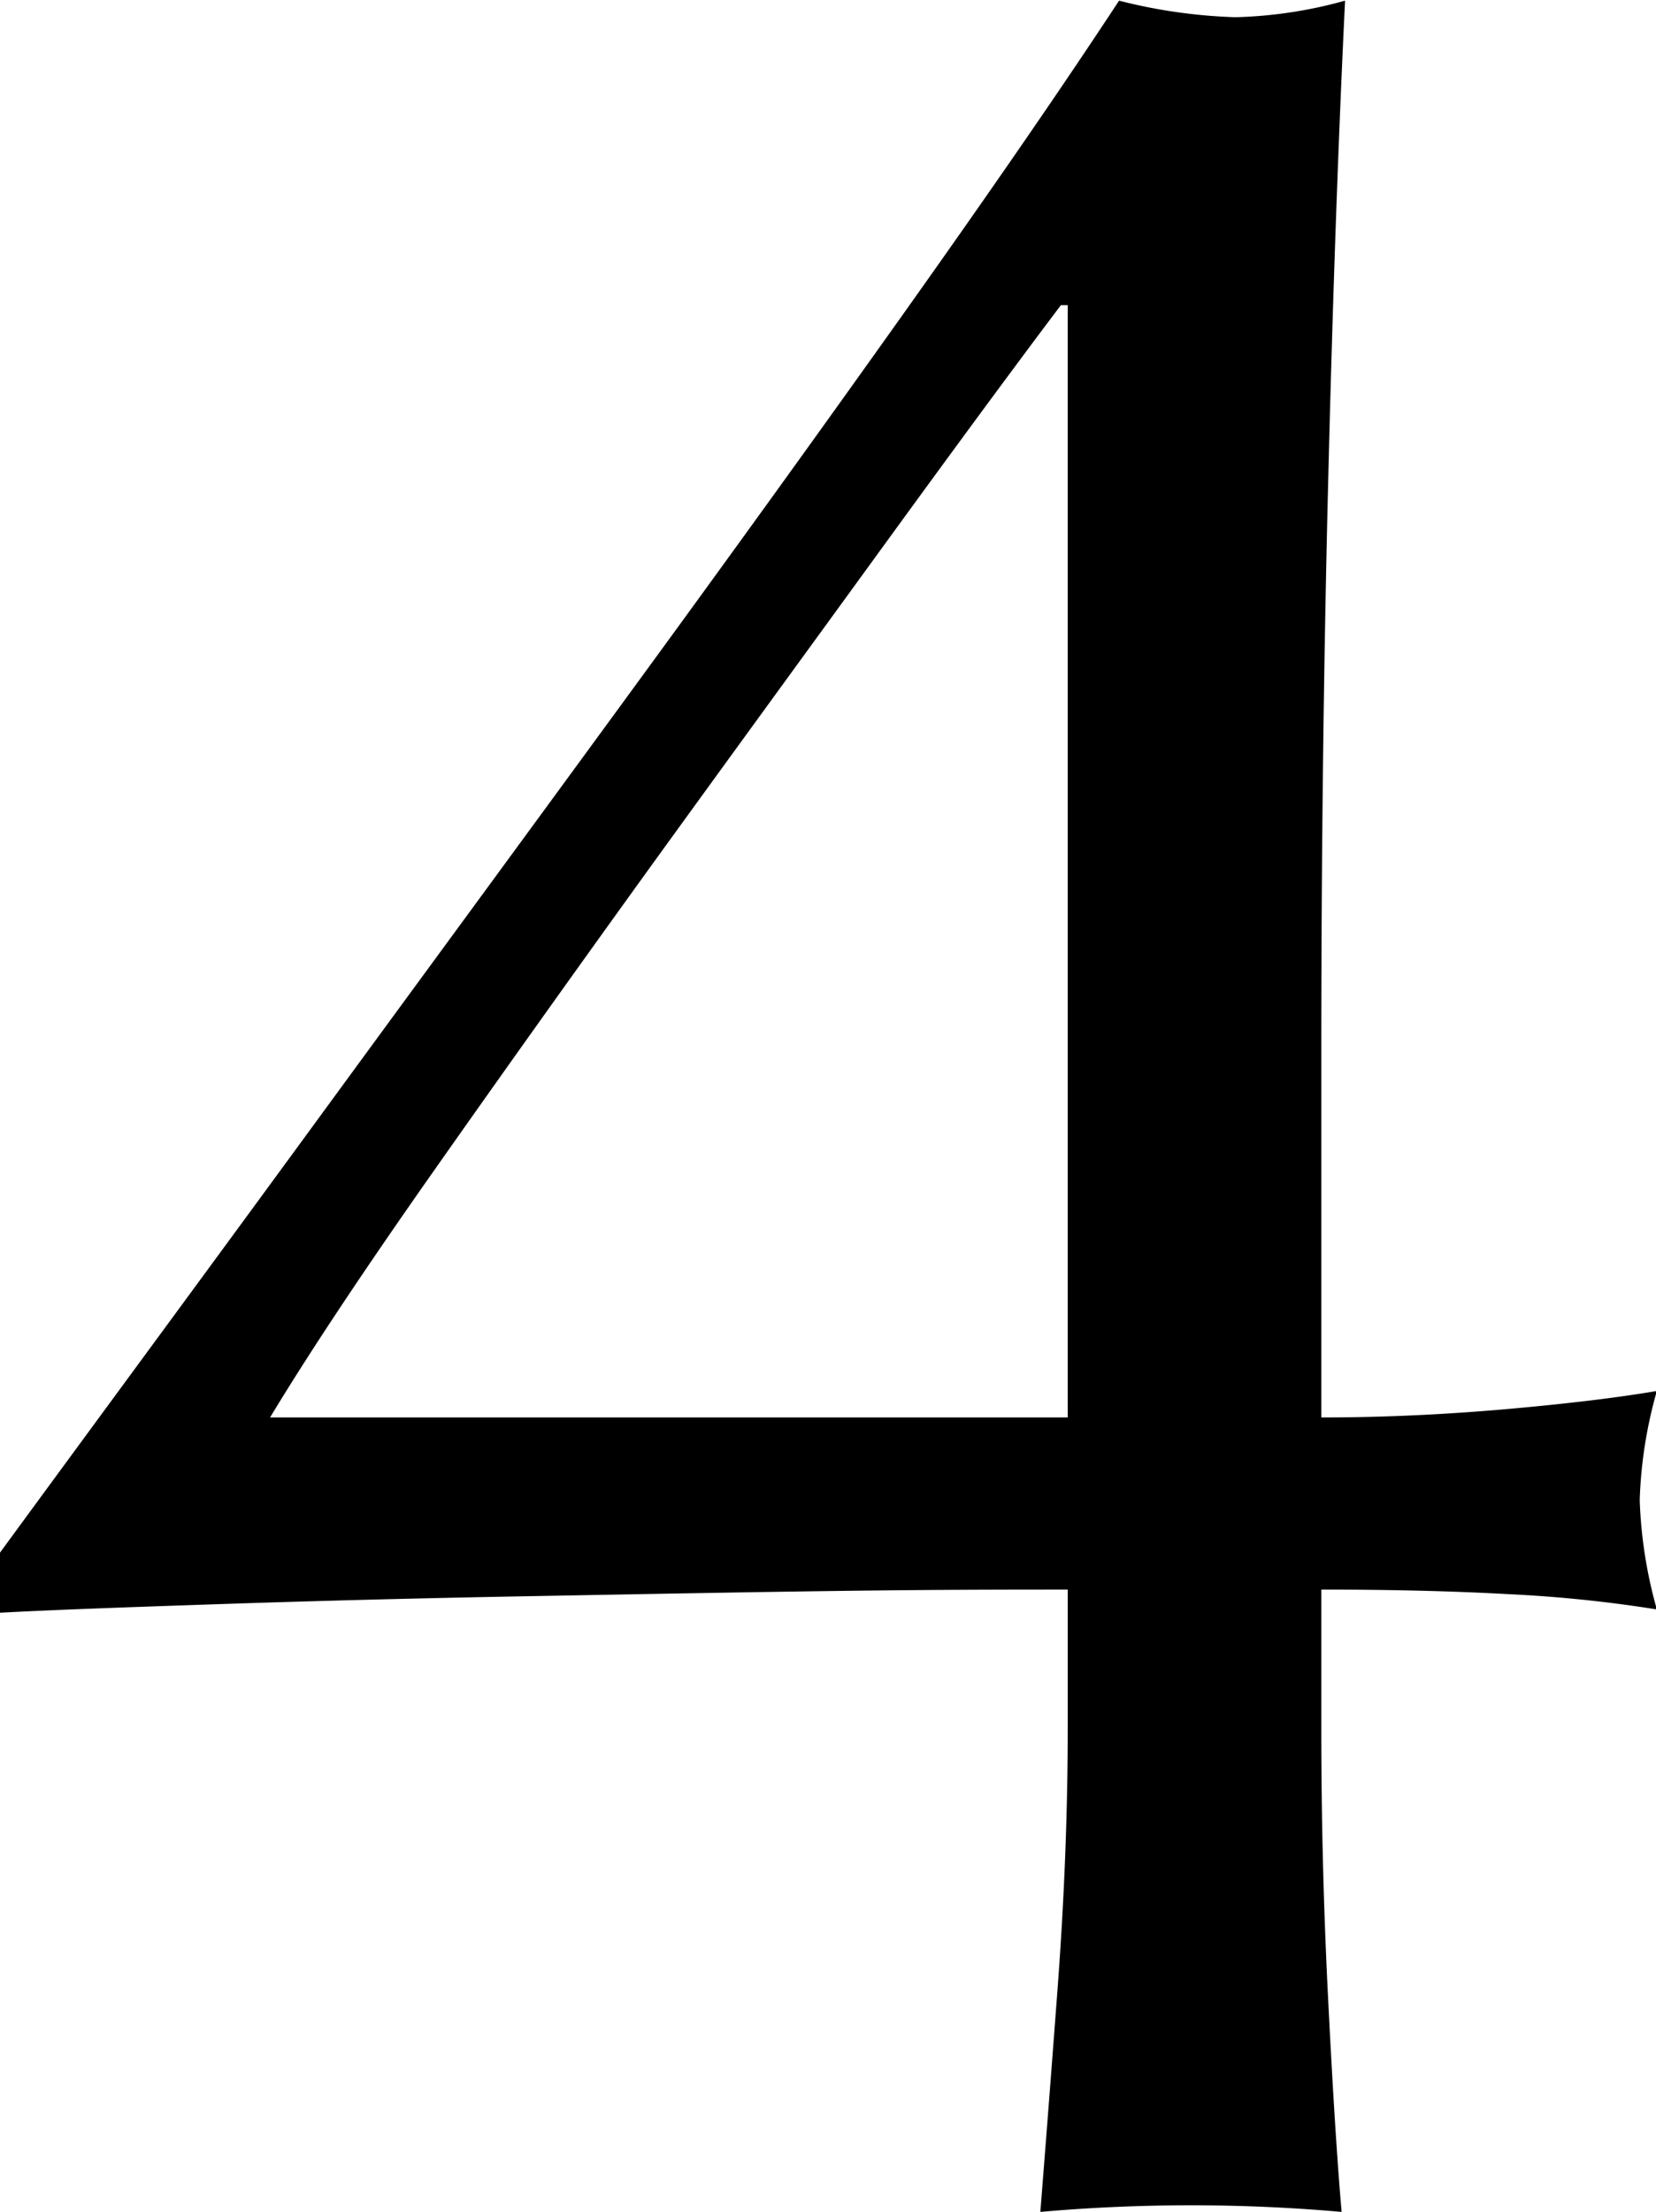 <svg xmlns="http://www.w3.org/2000/svg" width="25.031" height="33.41" viewBox="0 0 25.031 33.41">
  <defs>
    <style>
      .cls-1 {
        fill-rule: evenodd;
      }
    </style>
  </defs>
  <path id="item02_img06.svg" class="cls-1" d="M926.42,5446.42v16.8H914.363q0.879-1.455,2.458-3.7t3.337-4.68c1.173-1.62,2.311-3.18,3.416-4.7s2.018-2.76,2.742-3.72h0.1Zm-16.145,19.75c0.724-.04,1.828-0.08,3.311-0.13s3.045-.09,4.684-0.12,3.208-.06,4.709-0.08,2.647-.02,3.441-0.02v2.1c0,1.26-.052,2.58-0.155,3.95s-0.19,2.48-.259,3.35a25.974,25.974,0,0,1,4.554,0c-0.07-.8-0.138-1.9-0.207-3.28s-0.1-2.72-.1-4.02v-2.1c1,0,1.949.02,2.846,0.07a20.263,20.263,0,0,1,2.226.23,6.883,6.883,0,0,1-.259-1.65,6.742,6.742,0,0,1,.259-1.65q-0.88.15-2.226,0.27c-0.9.08-1.846,0.13-2.846,0.13v-5.5q0-4.35.1-8.48t0.259-7.42a6.792,6.792,0,0,1-1.656.25,8.088,8.088,0,0,1-1.76-.25q-1.242,1.89-3.182,4.62t-4.244,5.88c-1.535,2.1-3.122,4.26-4.761,6.5s-3.217,4.38-4.734,6.45v0.9Z" transform="translate(-910.281 -5441.81)"/>
</svg>
